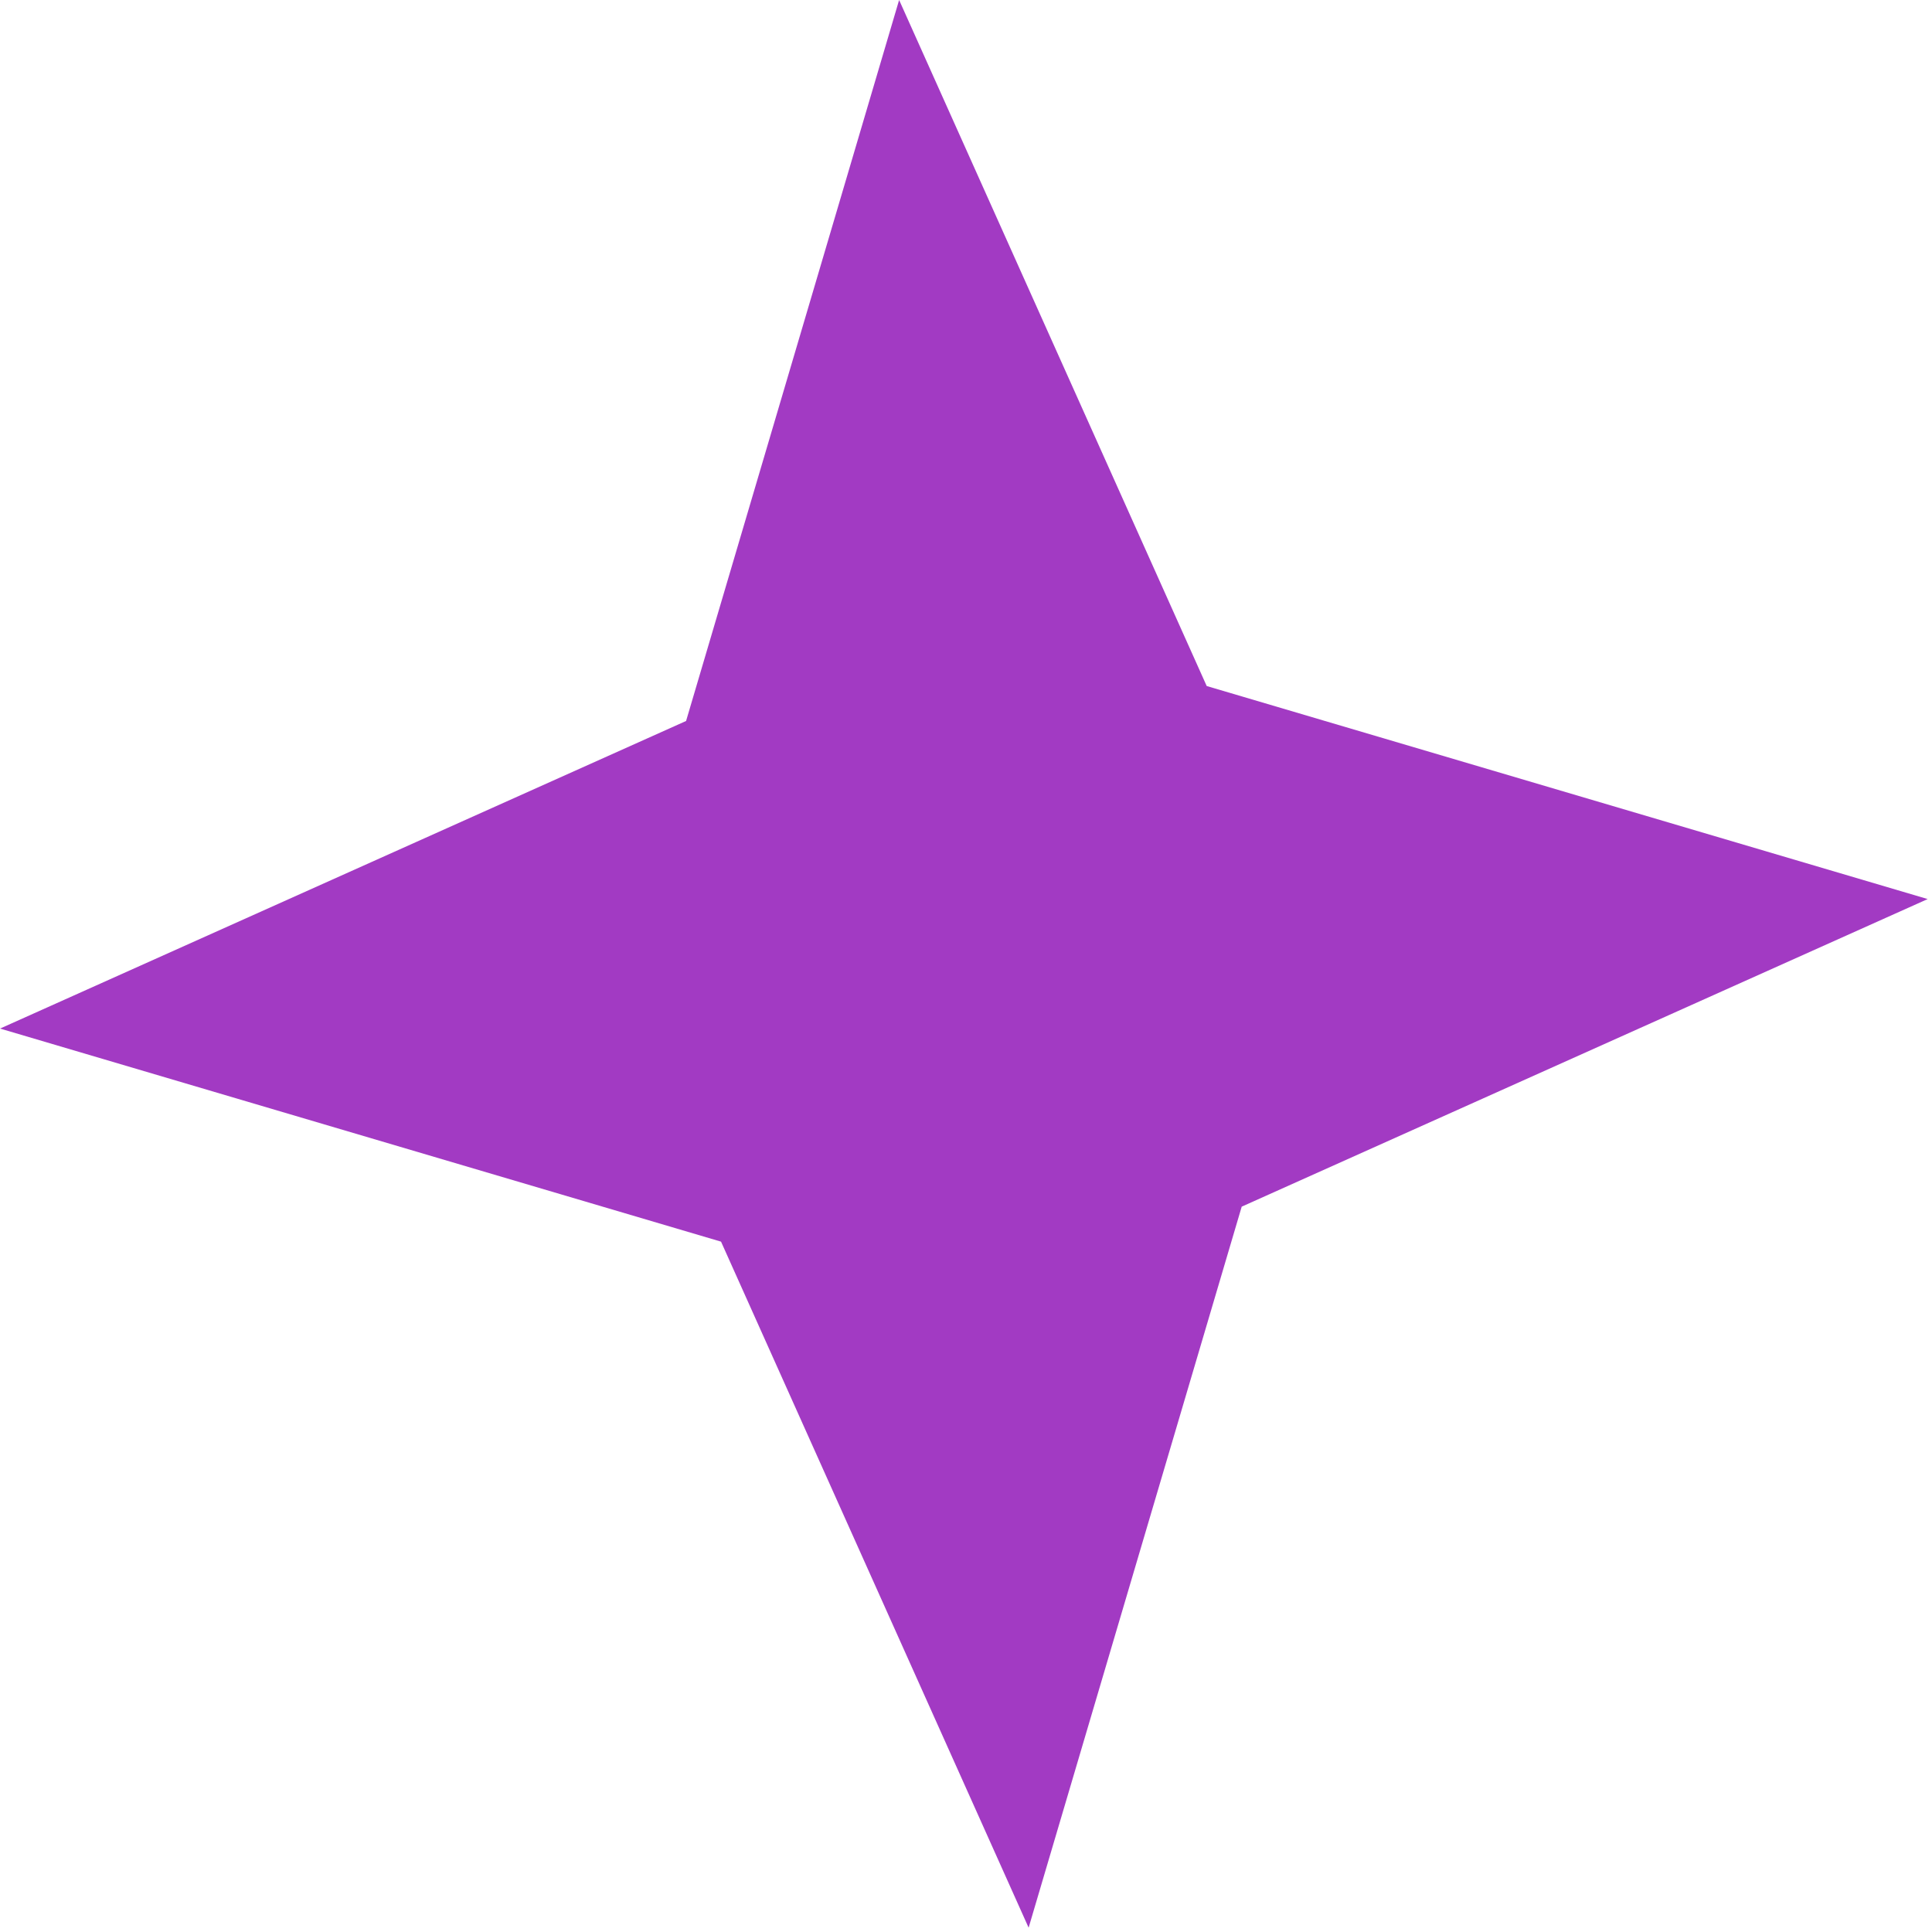<?xml version="1.0" encoding="UTF-8"?> <svg xmlns="http://www.w3.org/2000/svg" width="34" height="34" viewBox="0 0 34 34" fill="none"><path d="M15.823 0L21.236 12.073L33.924 15.822L21.852 21.235L18.102 33.924L12.689 21.851L0.001 18.101L12.074 12.688L15.823 0Z" fill="#A23AC3"></path></svg> 